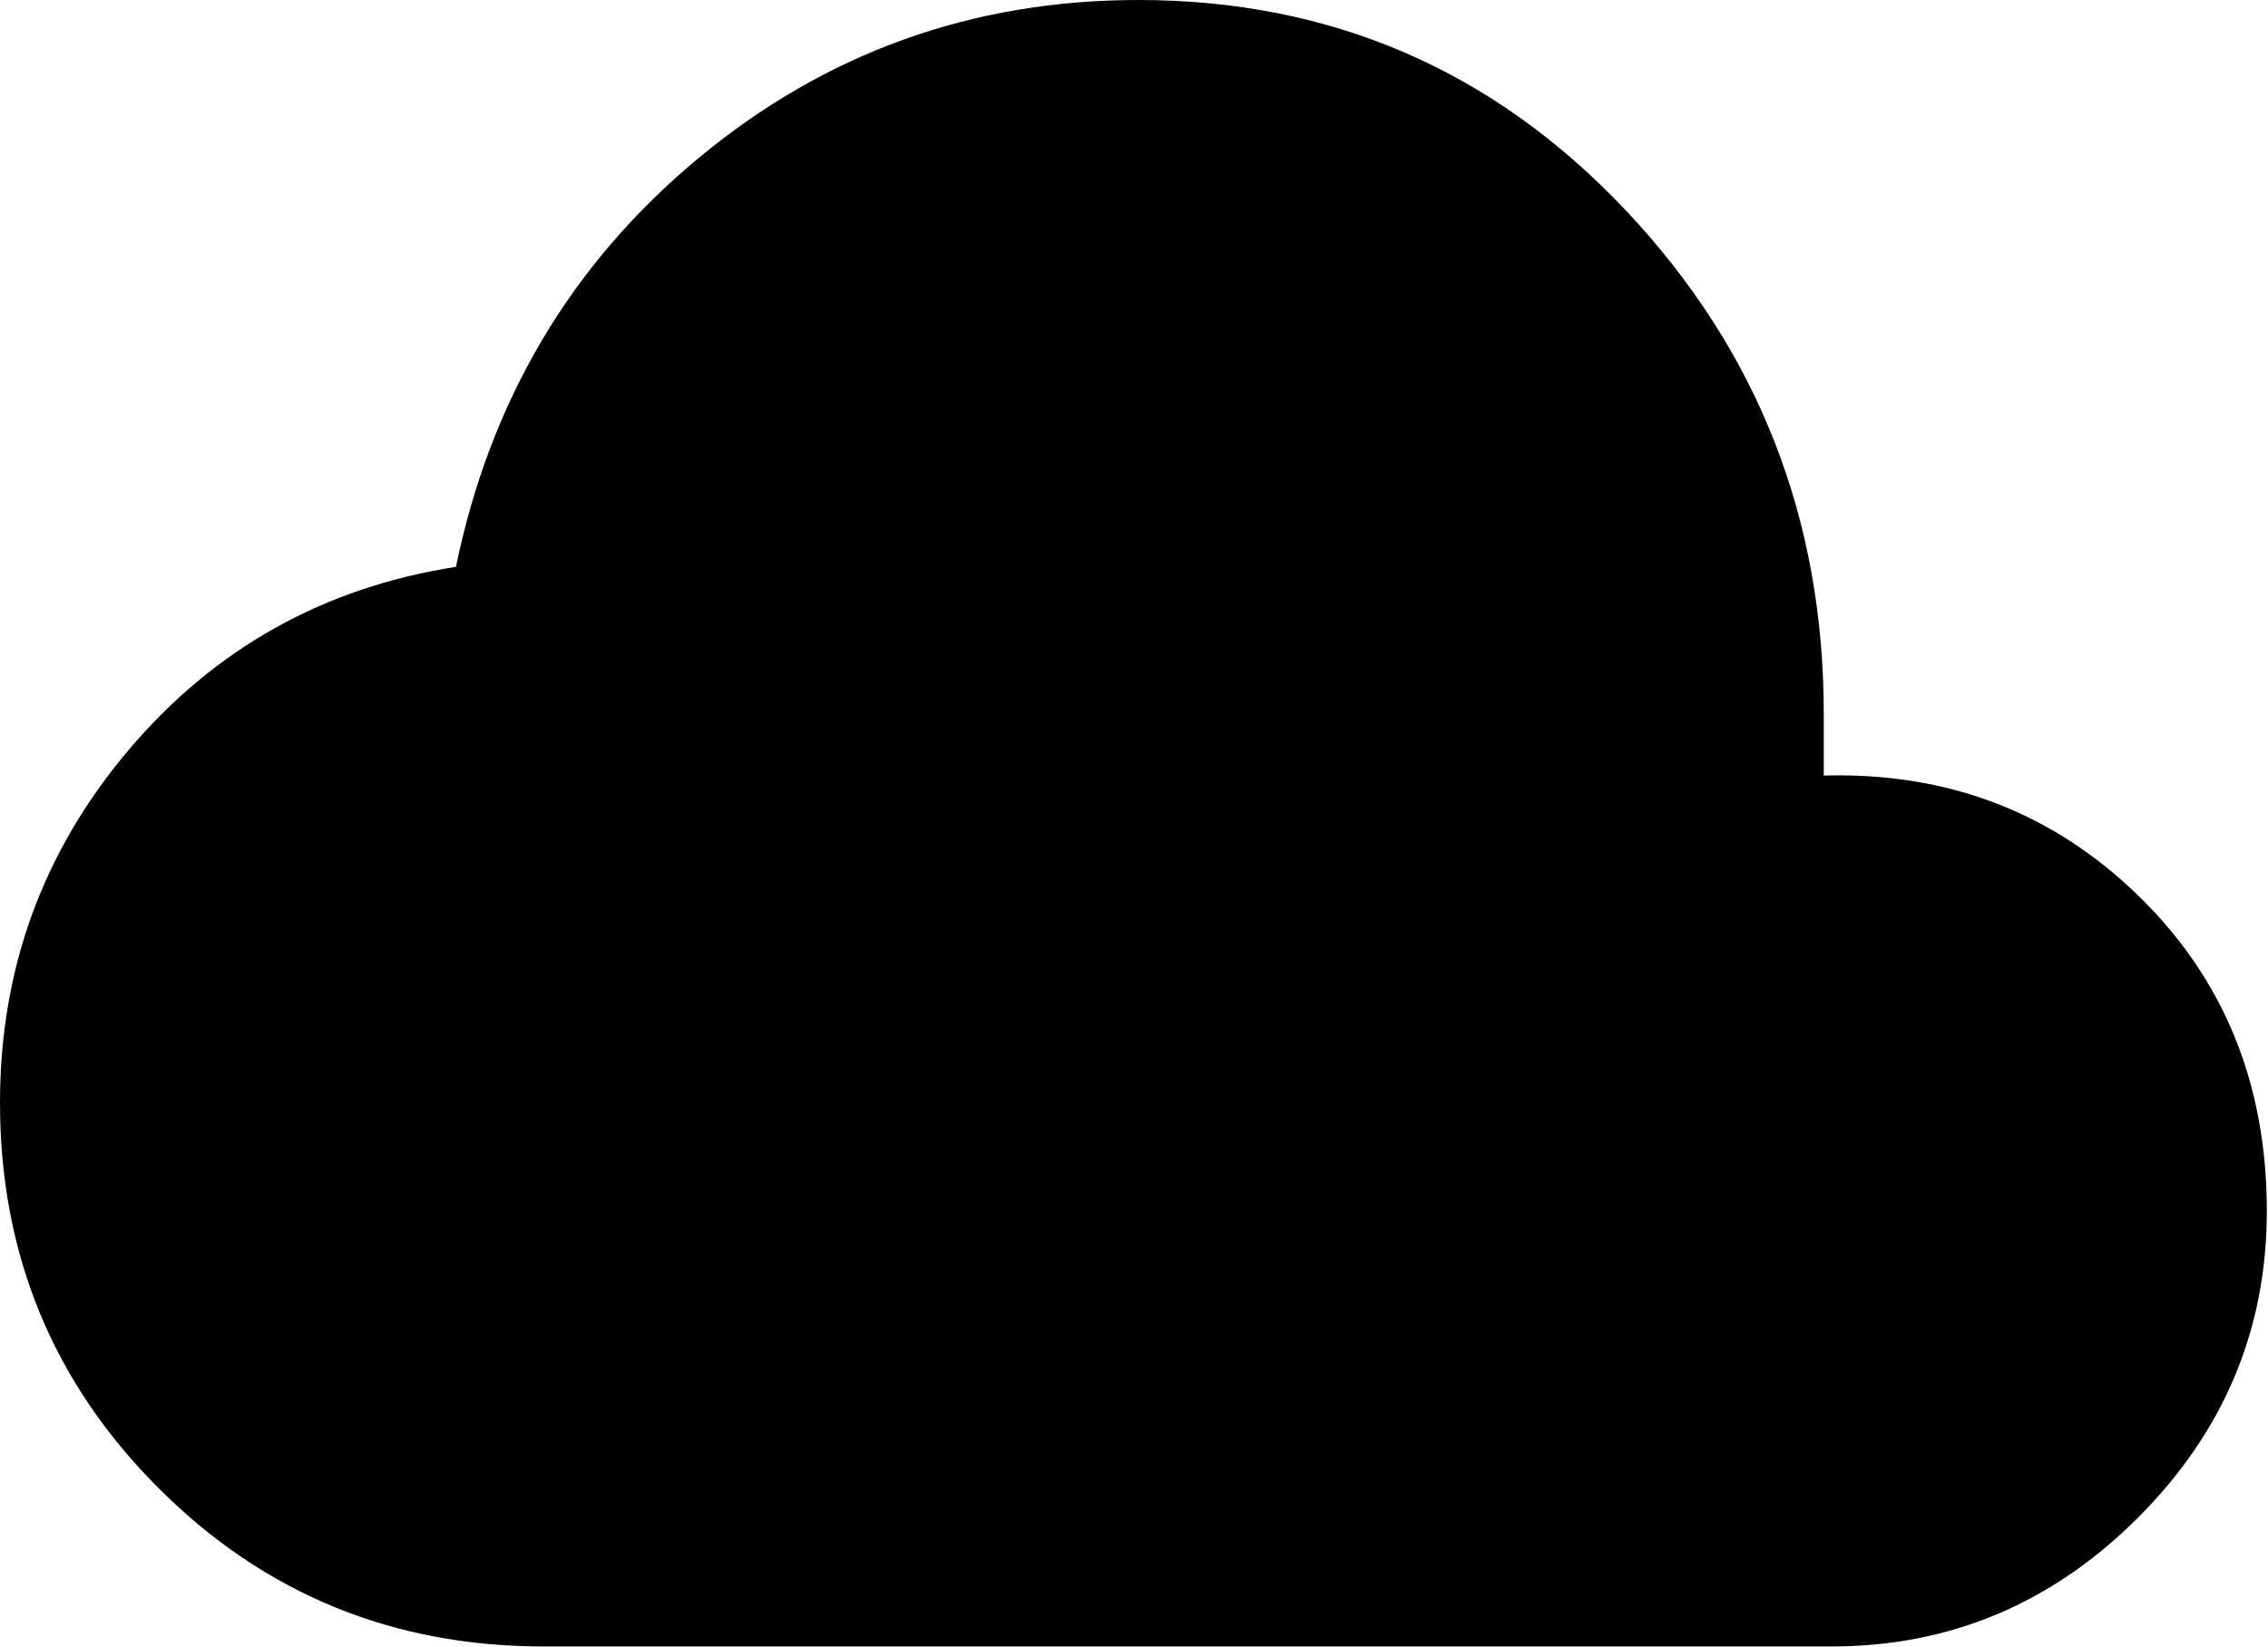 <svg width="321" height="233" viewBox="0 0 321 233" fill="none" xmlns="http://www.w3.org/2000/svg">
<path d="M76.927 232.969C55.538 232.969 37.37 225.495 22.422 210.547C7.474 195.599 0 177.431 0 156.042C0 137.083 6.076 120.434 18.229 106.094C30.382 91.754 45.816 83.125 64.531 80.208C69.392 56.632 80.816 37.37 98.802 22.422C116.788 7.474 137.569 0 161.146 0C188.368 0 211.337 9.905 230.052 29.713C248.767 49.523 258.125 73.281 258.125 100.99V109.74C275.625 109.253 290.451 114.905 302.604 126.693C314.757 138.481 320.833 153.368 320.833 171.354C320.833 188.125 314.757 202.587 302.604 214.74C290.451 226.892 275.99 232.969 259.219 232.969H76.927Z" fill="black"/>
</svg>

